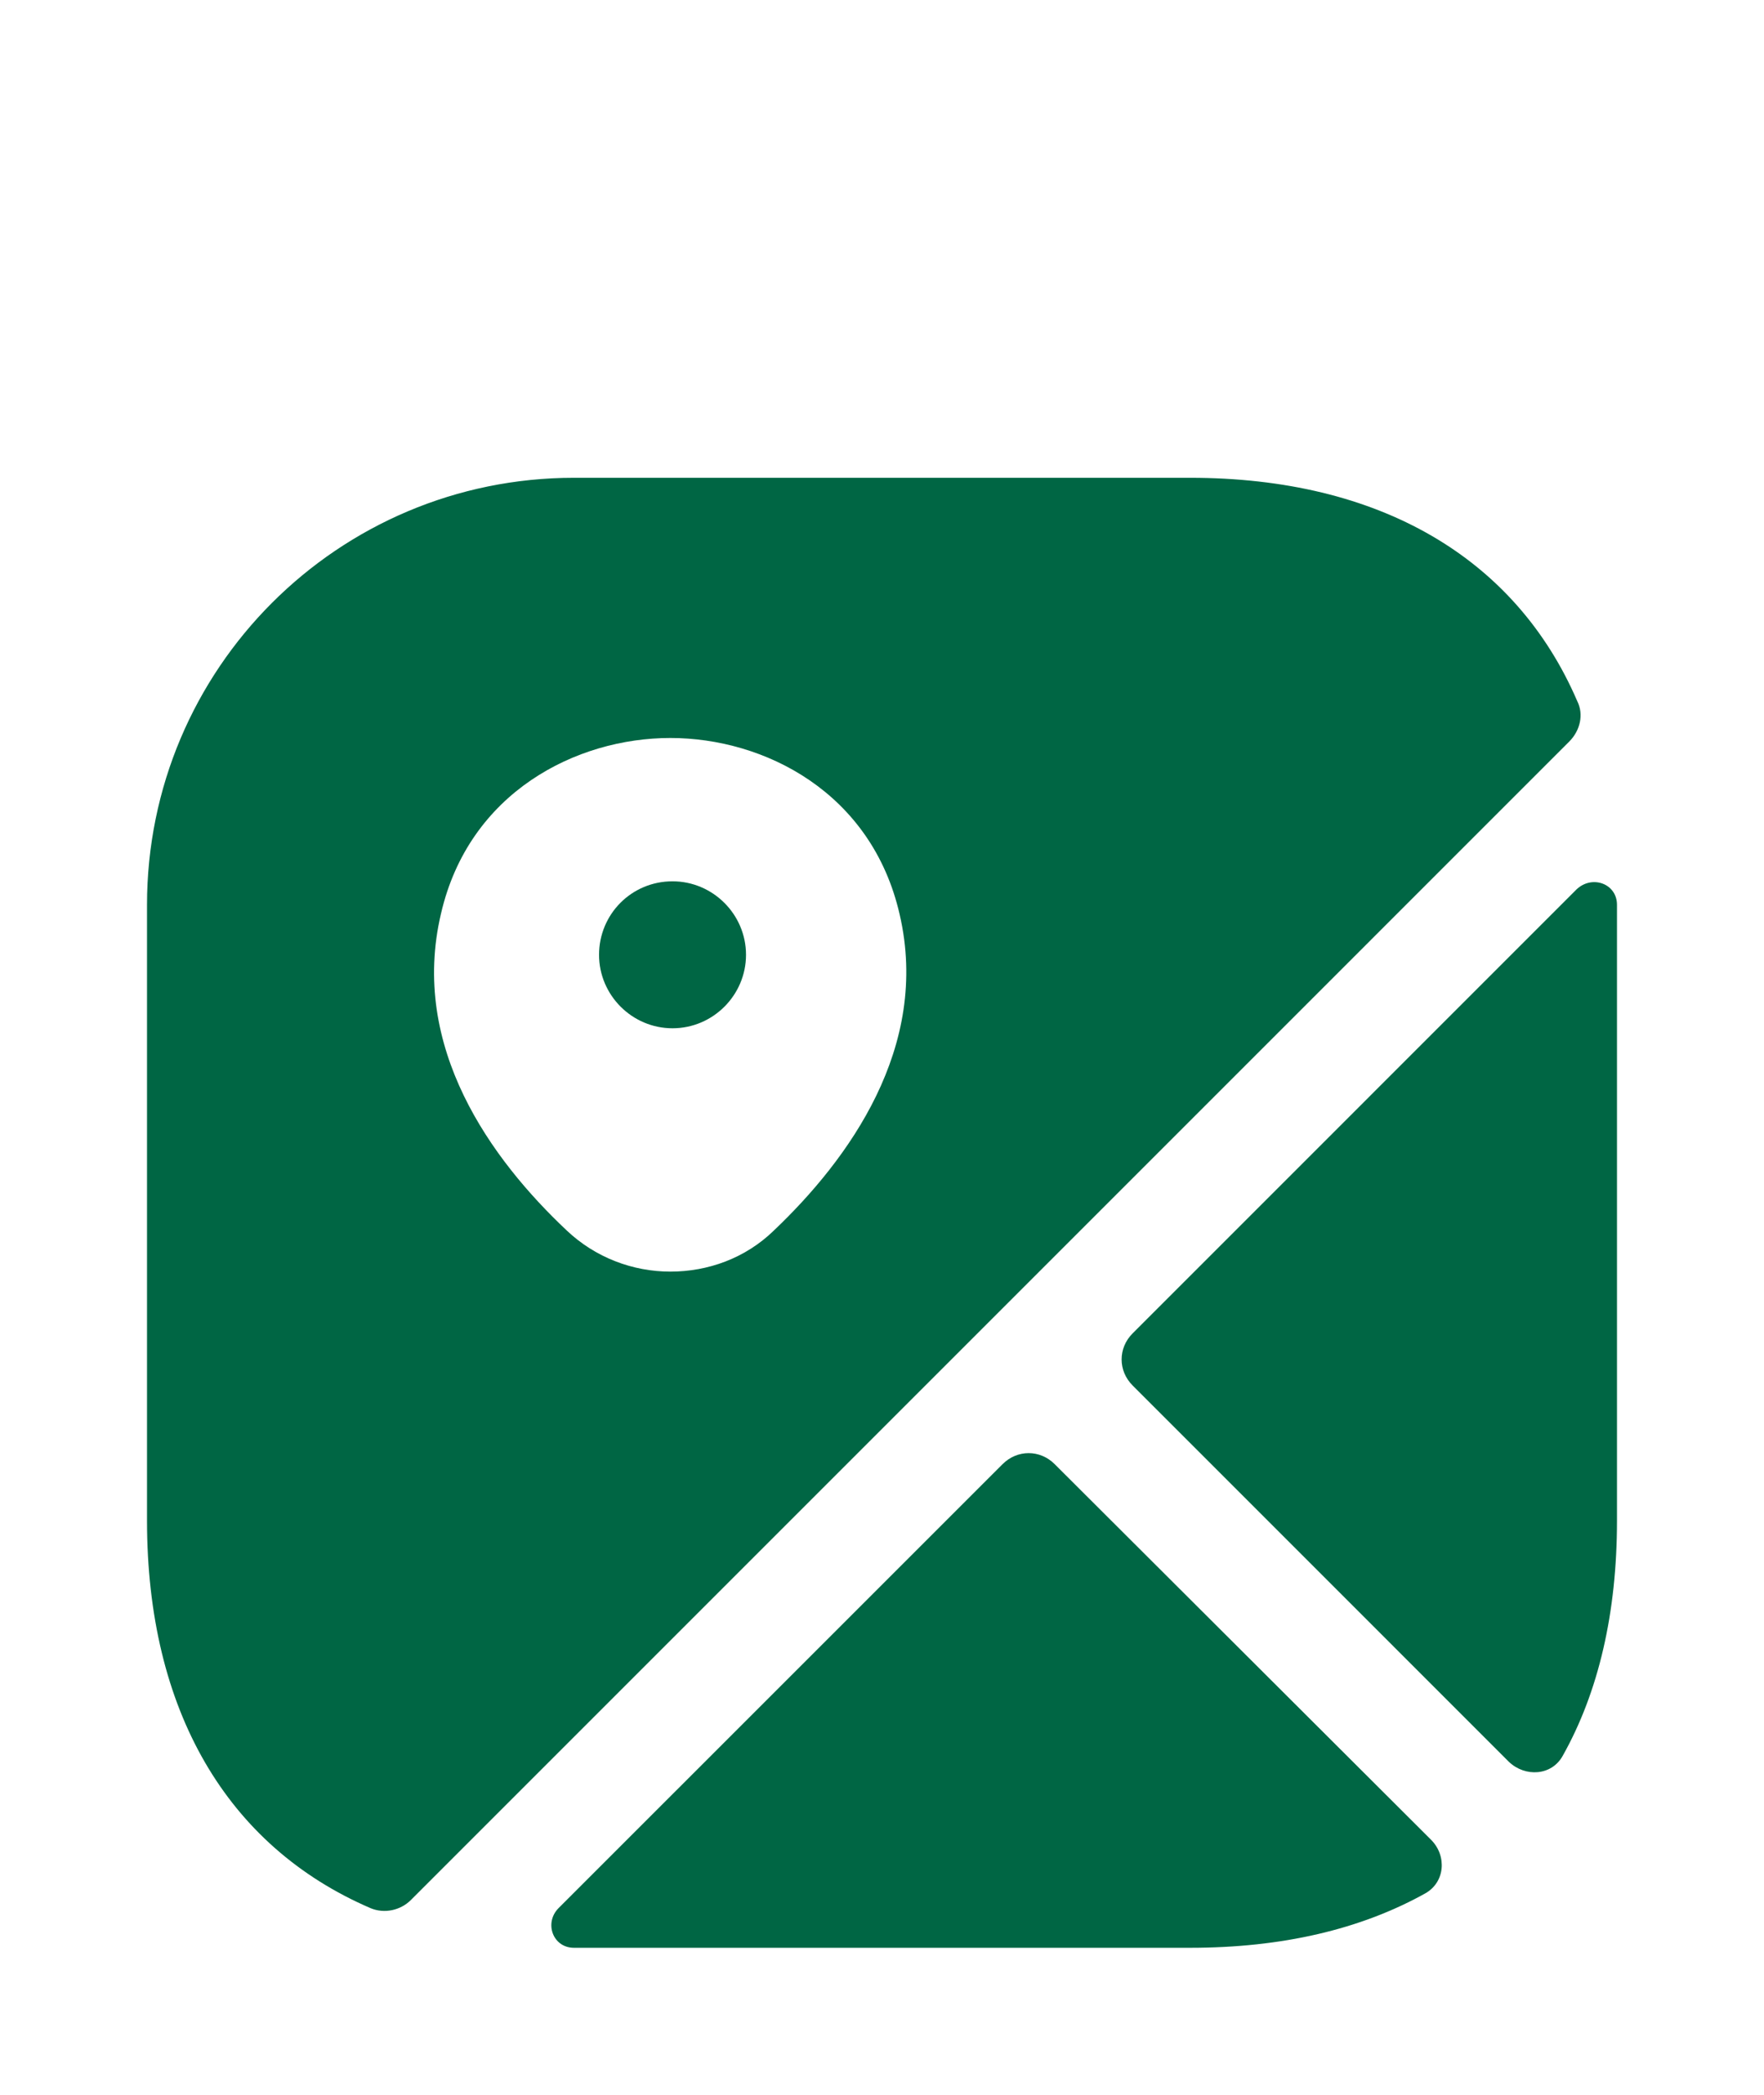 <svg width="32" height="38" viewBox="0 0 32 38" fill="none" xmlns="http://www.w3.org/2000/svg">
<g clip-path="url(#clip0_3655_909)">
<path d="M12.2 15.987C11.453 15.987 10.867 16.587 10.867 17.32C10.867 18.053 11.467 18.653 12.2 18.653C12.933 18.653 13.533 18.053 13.533 17.32C13.533 16.587 12.933 15.987 12.2 15.987Z" fill="#006644"/>
<path d="M28.613 12.72C27.493 10.12 25.026 8.667 21.587 8.667H10.413C6.133 8.667 2.667 12.133 2.667 16.413V27.587C2.667 31.027 4.12 33.493 6.72 34.613C6.973 34.72 7.266 34.653 7.453 34.467L28.466 13.453C28.666 13.253 28.733 12.96 28.613 12.72ZM14.04 22.32C13.52 22.827 12.84 23.067 12.16 23.067C11.48 23.067 10.8 22.813 10.28 22.32C8.92 21.04 7.426 19 8 16.573C8.507 14.373 10.453 13.387 12.16 13.387C13.867 13.387 15.813 14.373 16.32 16.587C16.88 19 15.386 21.04 14.04 22.32Z" fill="#006644"/>
<path d="M25.96 33.373C26.253 33.667 26.213 34.147 25.853 34.347C24.68 35 23.253 35.333 21.587 35.333H10.413C10.027 35.333 9.867 34.88 10.133 34.613L18.187 26.56C18.453 26.293 18.867 26.293 19.133 26.56L25.96 33.373Z" fill="#006644"/>
<path d="M29.333 16.413V27.587C29.333 29.253 29 30.693 28.347 31.853C28.147 32.213 27.667 32.24 27.373 31.96L20.547 25.133C20.28 24.867 20.28 24.453 20.547 24.187L28.6 16.133C28.88 15.867 29.333 16.027 29.333 16.413Z" fill="#006644"/>
</g>
<defs>
<clipPath id="clip0_3655_909">
<rect width="32" height="32" fill="white" transform="translate(0 6)"/>
</clipPath>
</defs>
</svg>
